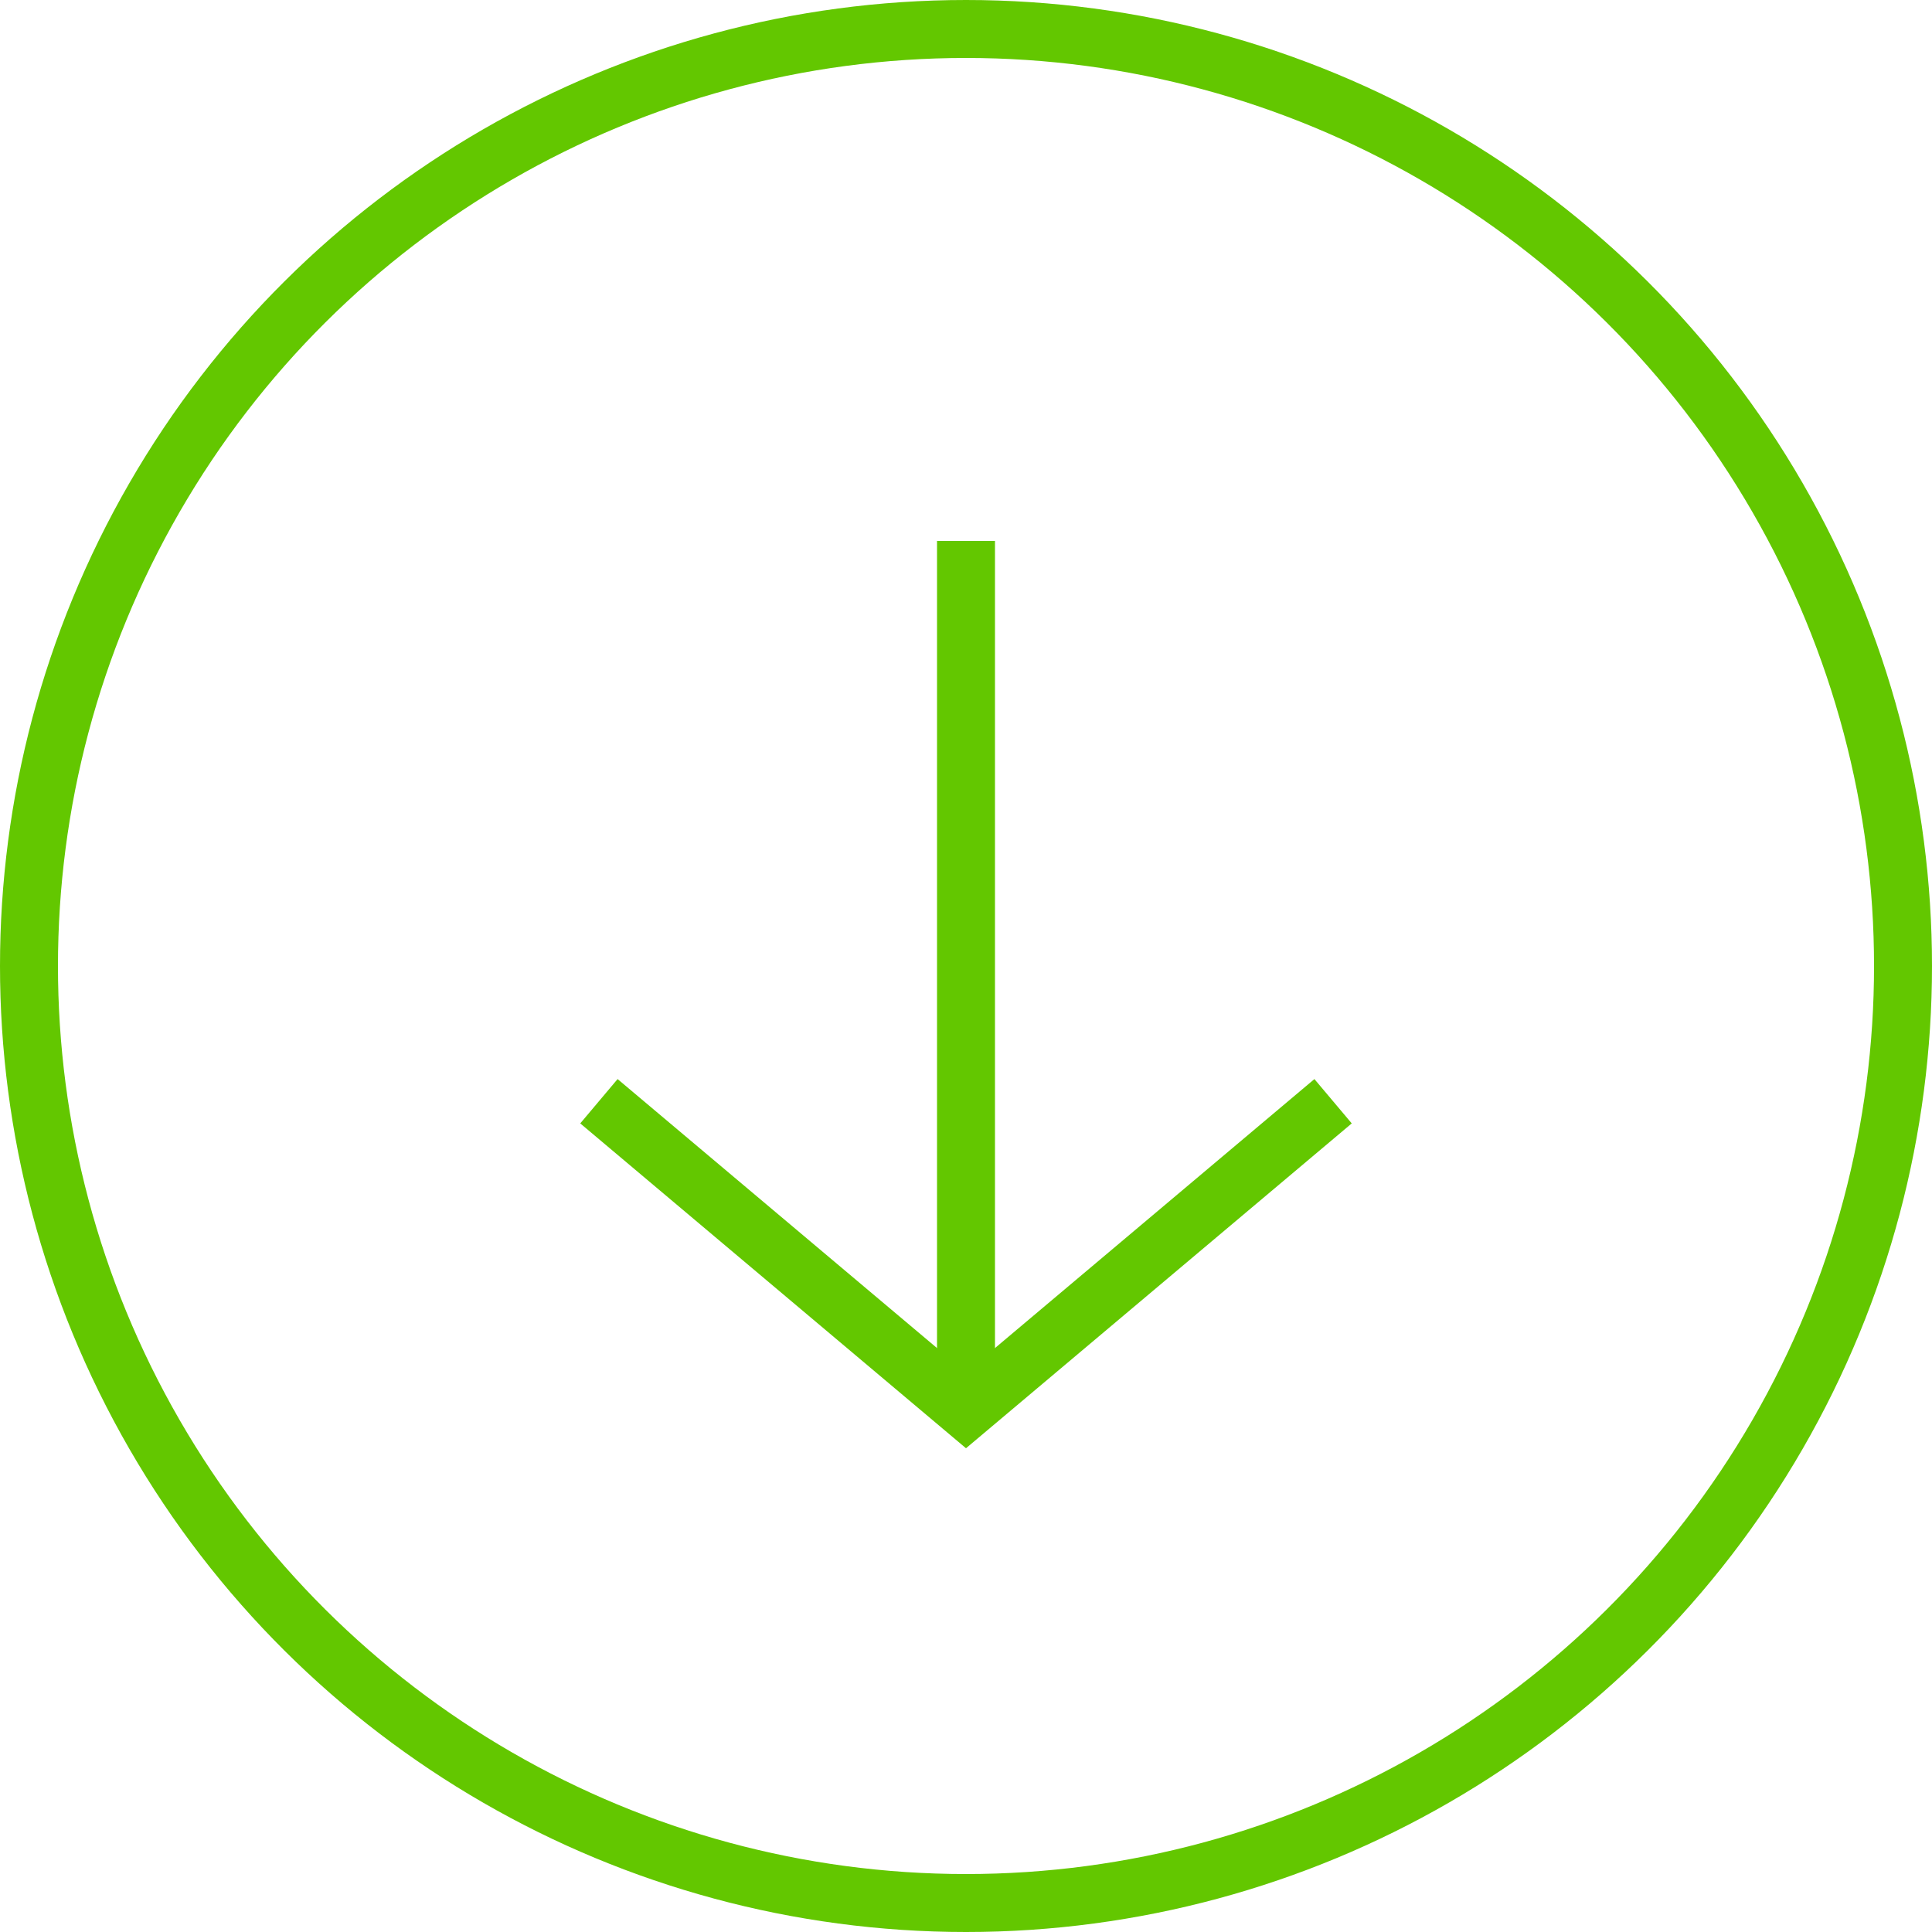 <?xml version="1.0" encoding="UTF-8"?> <svg xmlns="http://www.w3.org/2000/svg" width="100" height="100" viewBox="0 0 100 100" fill="none"> <g clip-path="url(#clip0)"> <path d="M31 57L50 73L69 57" stroke="#63C700" stroke-width="3"></path> <path d="M50 28L50 72" stroke="#63C700" stroke-width="3"></path> <circle cx="50" cy="50" r="48.5" transform="rotate(90 50 50)" stroke="#63C700" stroke-width="3"></circle> </g> <defs> <clipPath id="clip0"> <rect width="100" height="100" fill="white"></rect> </clipPath> </defs> </svg> 